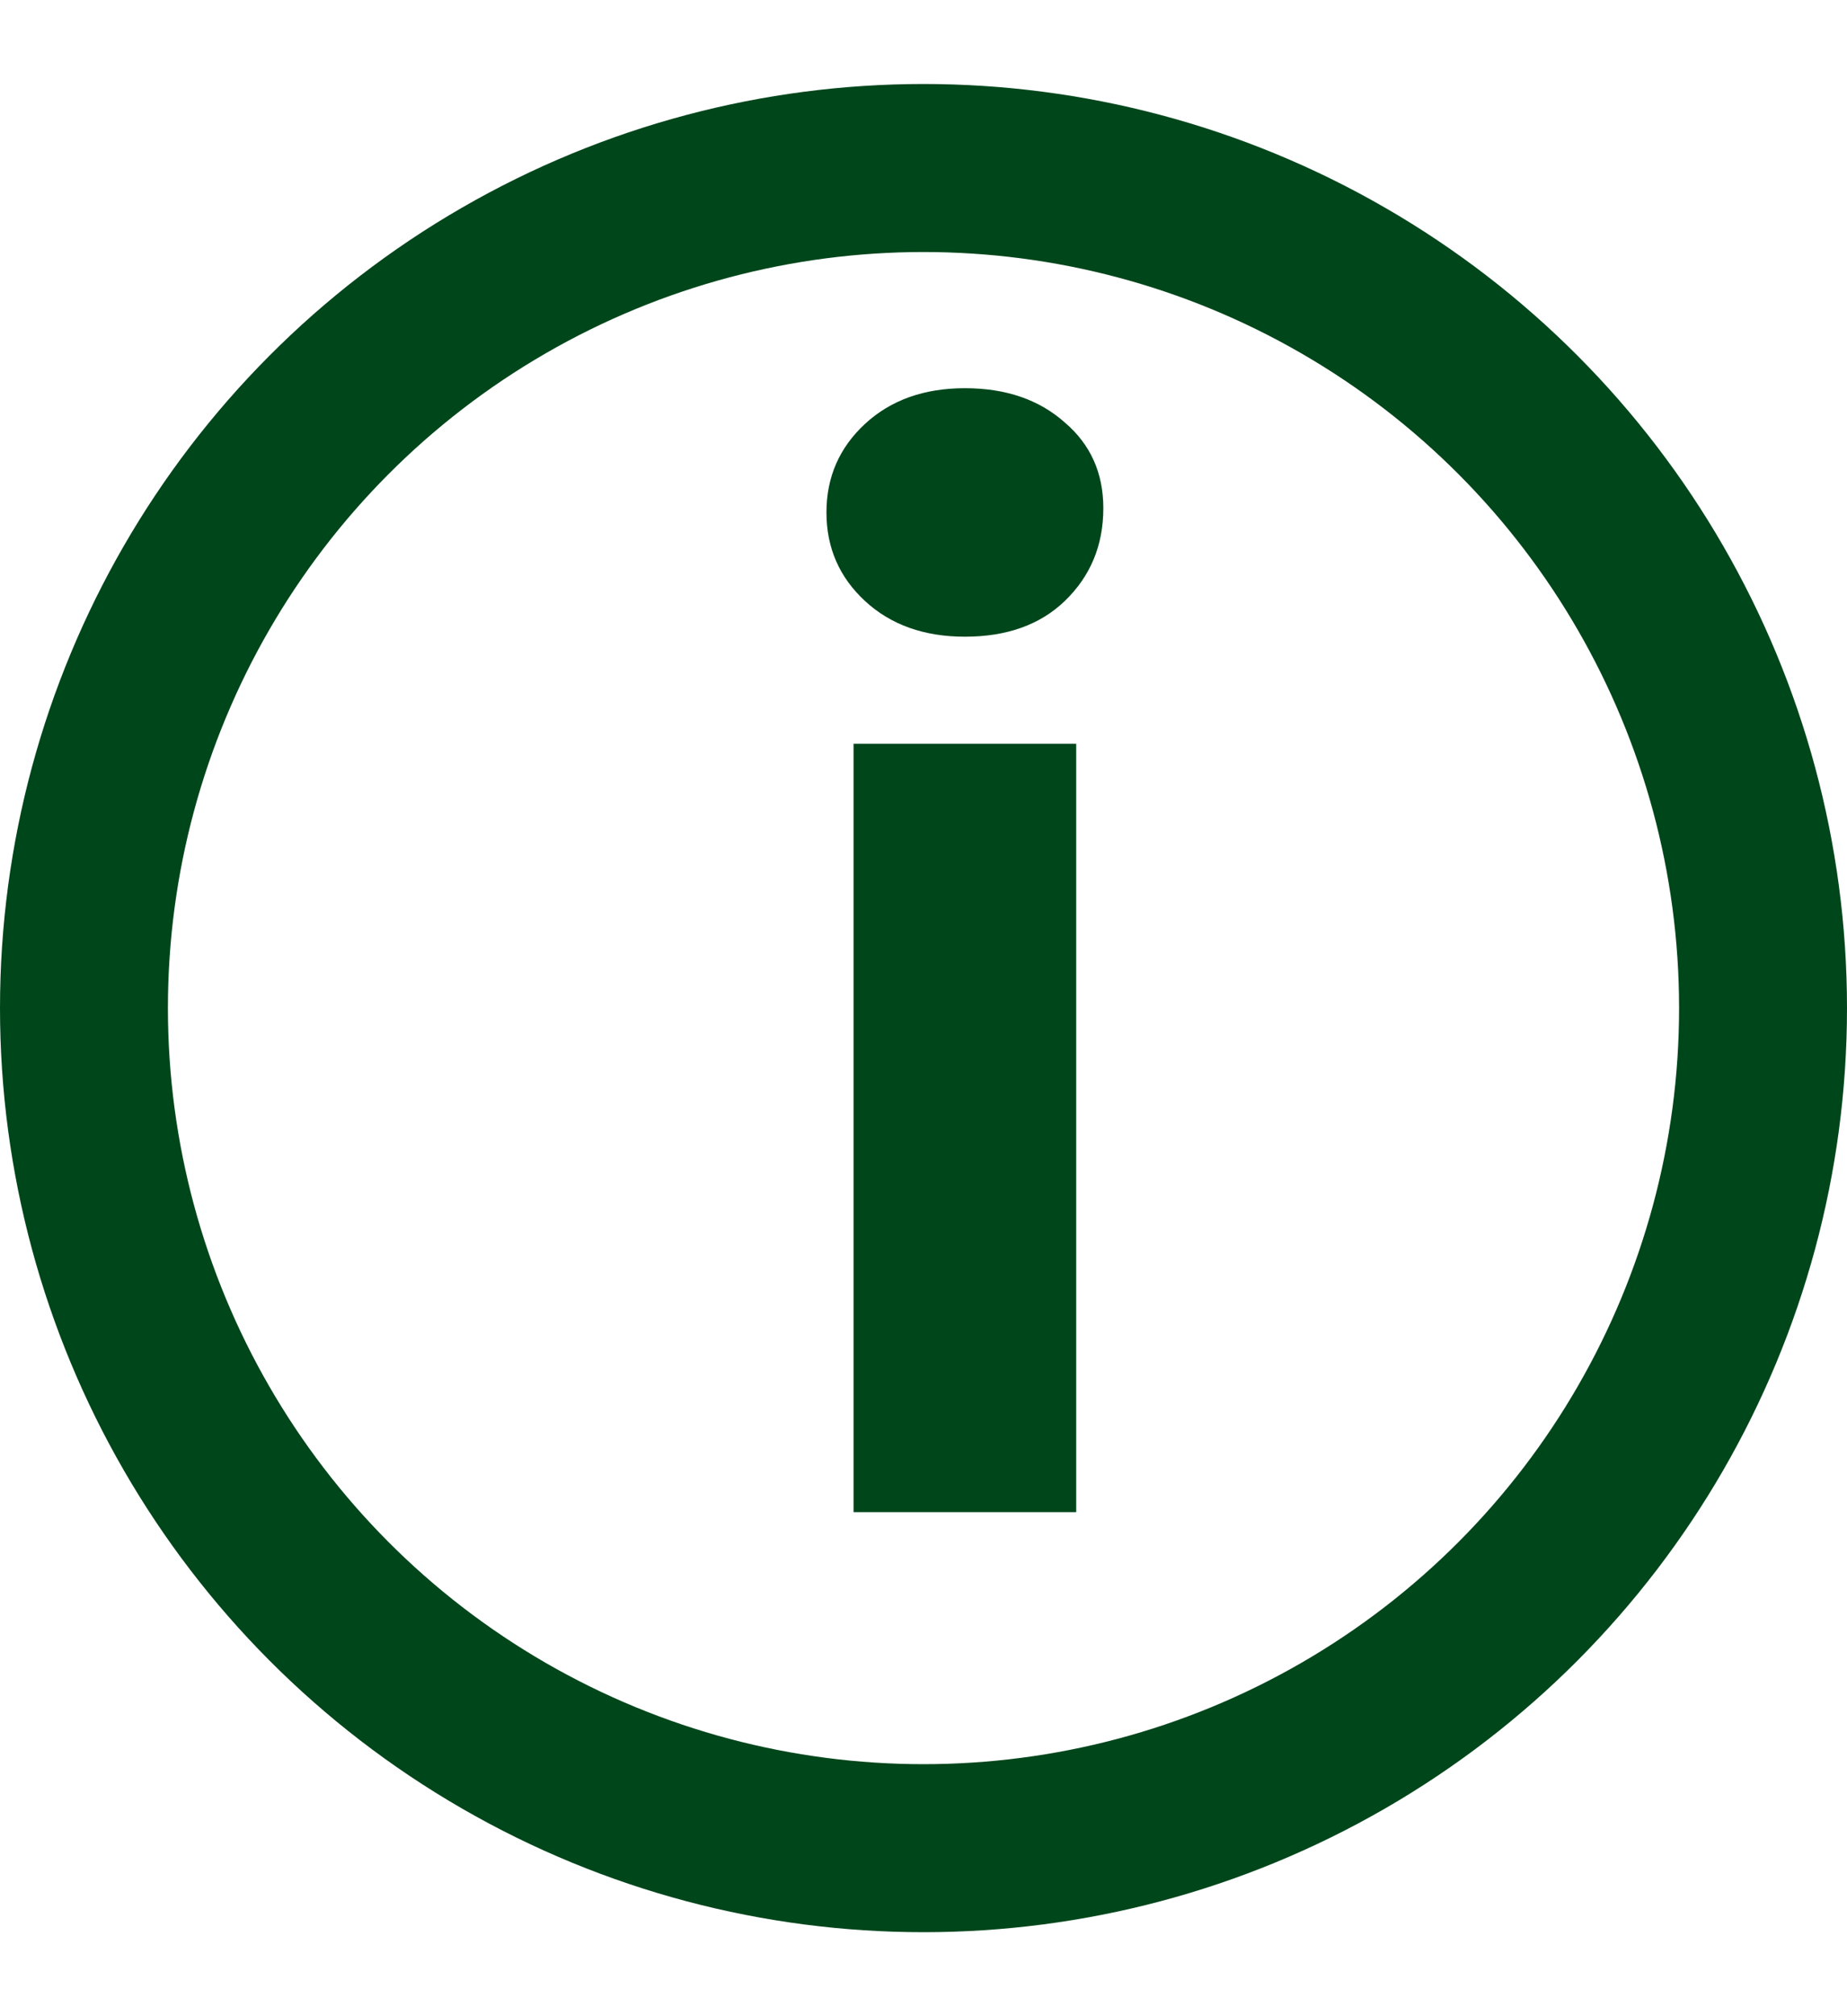 <svg width="22" height="24" viewBox="0 0 22 24" fill="none" xmlns="http://www.w3.org/2000/svg">
<circle cx="11" cy="12" r="10" stroke="#00461B" stroke-width="2"></circle>
<path d="M10.167 18V8.854H12.819V18H10.167ZM11.493 7.579C11.006 7.579 10.609 7.437 10.303 7.154C9.997 6.871 9.844 6.519 9.844 6.1C9.844 5.681 9.997 5.329 10.303 5.046C10.609 4.763 11.006 4.621 11.493 4.621C11.981 4.621 12.377 4.757 12.683 5.029C12.989 5.29 13.142 5.63 13.142 6.049C13.142 6.491 12.989 6.859 12.683 7.154C12.389 7.437 11.992 7.579 11.493 7.579Z" fill="#00461B"></path>
</svg>
